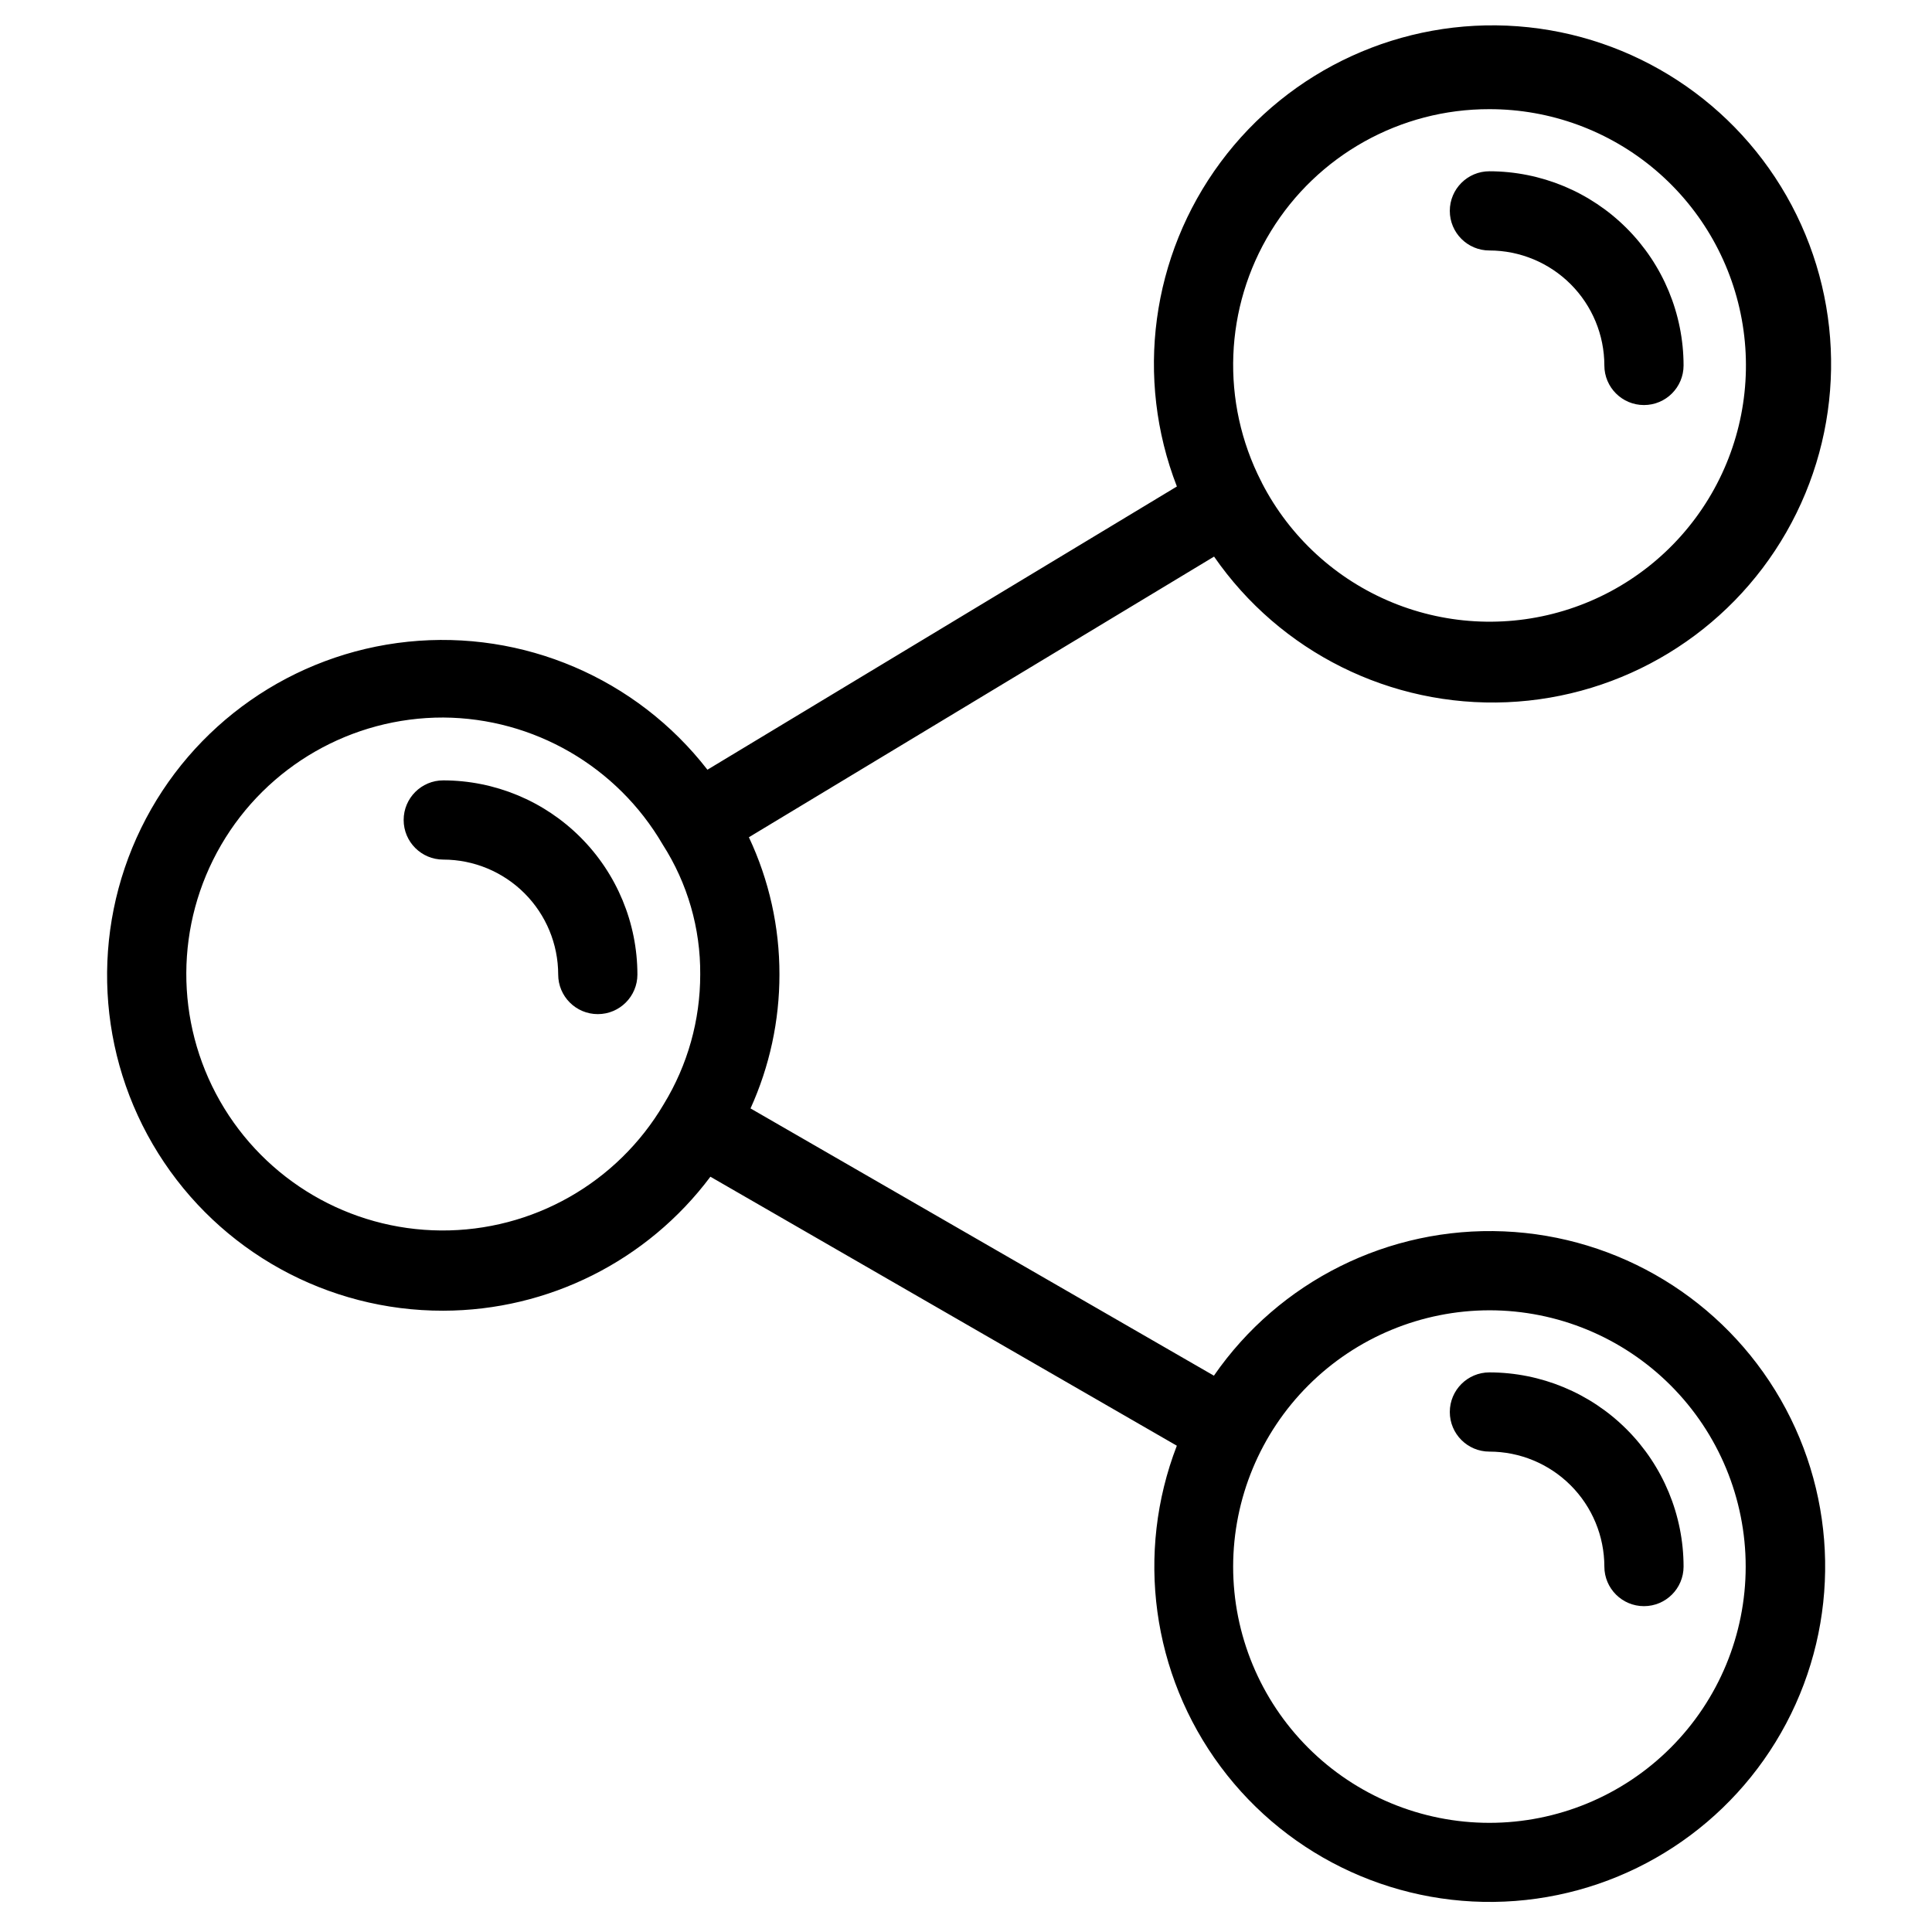 <?xml version="1.0" encoding="UTF-8"?>
<!-- Uploaded to: ICON Repo, www.iconrepo.com, Generator: ICON Repo Mixer Tools -->
<svg fill="#000000" width="800px" height="800px" version="1.1" viewBox="144 144 512 512" xmlns="http://www.w3.org/2000/svg">
 <g>
  <path d="m538.71 210.38c8.078 0.008 15.82 3.223 21.531 8.934 5.707 5.711 8.922 13.453 8.93 21.531 0 5.797 4.699 10.496 10.496 10.496s10.496-4.699 10.496-10.496c-0.016-13.645-5.441-26.723-15.086-36.367-9.645-9.648-22.723-15.074-36.367-15.09-5.797 0-10.496 4.699-10.496 10.496s4.699 10.496 10.496 10.496z"/>
  <path d="m261.47 371.8c8.074 0.008 15.816 3.219 21.527 8.93 5.711 5.711 8.922 13.453 8.93 21.527 0 5.797 4.699 10.496 10.496 10.496s10.496-4.699 10.496-10.496c-0.012-13.641-5.438-26.719-15.086-36.363-9.645-9.648-22.723-15.074-36.363-15.086-5.797 0-10.496 4.699-10.496 10.496s4.699 10.496 10.496 10.496z"/>
  <path d="m538.71 528.69c8.078 0.012 15.816 3.223 21.527 8.934 5.711 5.707 8.922 13.449 8.934 21.527 0 5.797 4.699 10.496 10.496 10.496s10.496-4.699 10.496-10.496c-0.016-13.641-5.441-26.719-15.086-36.367-9.648-9.645-22.727-15.07-36.367-15.086-5.797 0-10.496 4.699-10.496 10.496 0 5.797 4.699 10.496 10.496 10.496z"/>
  <path d="m261.47 491.35c27.867-0.047 54.09-13.199 70.793-35.508l123.61 71.289c-10.984 28.461-6.609 60.566 11.594 85.047 18.203 24.484 47.691 37.918 78.109 35.594 30.418-2.328 57.52-20.09 71.789-47.051 14.27-26.965 13.715-59.363-1.469-85.824-15.184-26.457-42.875-43.285-73.355-44.57-30.48-1.281-59.488 13.152-76.844 38.242l-122.8-70.824c5.059-11.148 7.672-23.25 7.664-35.488 0.027-12.578-2.738-25-8.098-36.379l123.28-74.375c17.527 25.332 46.824 39.902 77.602 38.594 30.781-1.309 58.734-18.316 74.047-45.047s15.844-59.445 1.406-86.66c-14.438-27.211-41.828-45.113-72.547-47.422-30.719-2.305-60.473 11.309-78.812 36.059-18.34 24.754-22.703 57.184-11.551 85.898l-124.41 75.059c-18.816-24.246-48.812-37.07-79.34-33.922-30.531 3.152-57.273 21.832-70.742 49.41-13.469 27.582-11.754 60.156 4.535 86.168 16.289 26.016 44.848 41.781 75.539 41.711zm277.24-0.109c18.012 0 35.289 7.156 48.023 19.895 12.734 12.738 19.891 30.012 19.891 48.023s-7.156 35.285-19.895 48.02c-12.738 12.738-30.012 19.891-48.023 19.891s-35.285-7.156-48.023-19.891c-12.734-12.738-19.891-30.012-19.887-48.023 0.02-18.008 7.18-35.27 19.914-48.004 12.73-12.73 29.996-19.891 48-19.91zm0-318.31c16.16-0.016 31.797 5.731 44.098 16.207 12.305 10.477 20.469 24.996 23.027 40.953 2.559 15.953-0.656 32.301-9.066 46.098-8.406 13.801-21.461 24.148-36.816 29.184-15.355 5.039-32 4.438-46.949-1.695-14.953-6.133-27.227-17.395-34.617-31.766-0.043-0.078-0.043-0.168-0.09-0.246l-0.066-0.07h0.004c-10.762-21.039-9.793-46.156 2.555-66.305 12.348-20.145 34.293-32.406 57.922-32.359zm-277.24 161.22c23.973 0.152 46.078 12.949 58.152 33.656 6.586 10.273 10.039 22.242 9.945 34.445 0.004 12.113-3.332 23.992-9.645 34.332l-0.012 0.016-0.008 0.02c-12.305 20.887-34.801 33.637-59.043 33.469-24.238-0.172-46.551-13.242-58.562-34.301-12.008-21.055-11.891-46.914 0.305-67.863 12.195-20.949 34.629-33.82 58.867-33.773z"/>
 </g>
</svg>